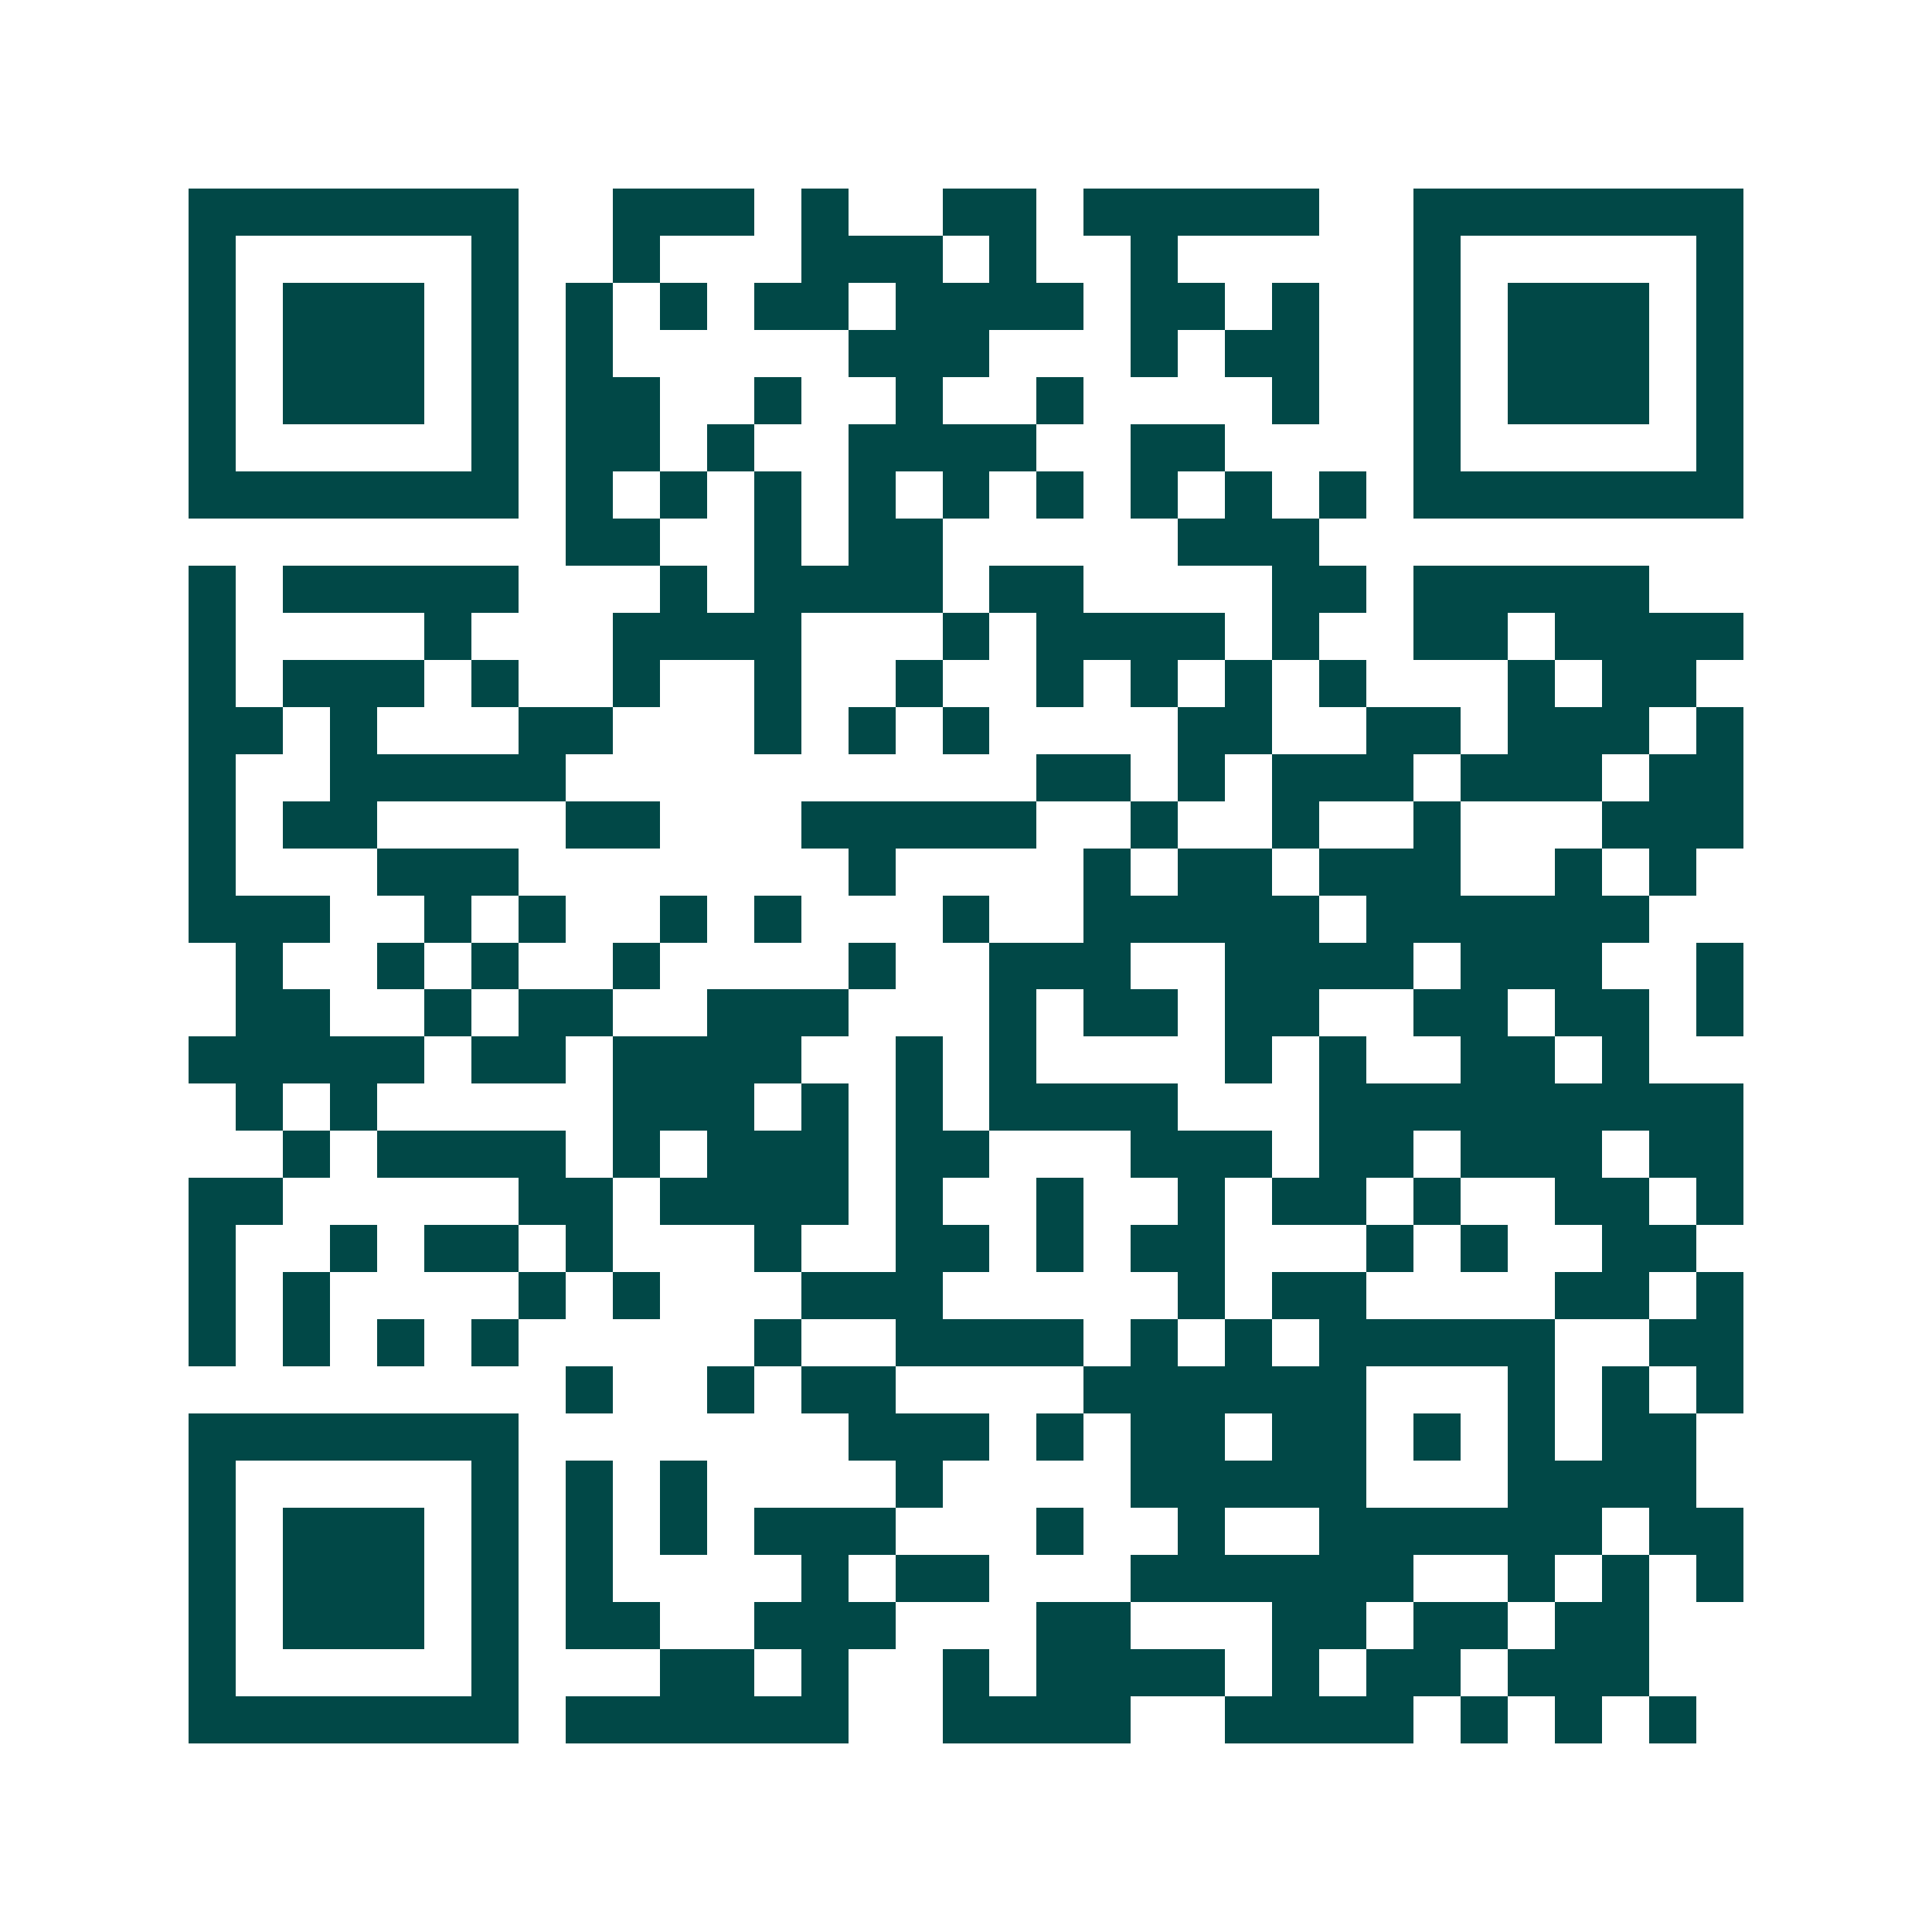<svg xmlns="http://www.w3.org/2000/svg" width="200" height="200" viewBox="0 0 41 41" shape-rendering="crispEdges"><path fill="#ffffff" d="M0 0h41v41H0z"/><path stroke="#014847" d="M4 4.5h7m2 0h3m1 0h1m2 0h2m1 0h5m2 0h7M4 5.5h1m5 0h1m2 0h1m3 0h3m1 0h1m2 0h1m5 0h1m5 0h1M4 6.5h1m1 0h3m1 0h1m1 0h1m1 0h1m1 0h2m1 0h4m1 0h2m1 0h1m2 0h1m1 0h3m1 0h1M4 7.5h1m1 0h3m1 0h1m1 0h1m5 0h3m3 0h1m1 0h2m2 0h1m1 0h3m1 0h1M4 8.5h1m1 0h3m1 0h1m1 0h2m2 0h1m2 0h1m2 0h1m4 0h1m2 0h1m1 0h3m1 0h1M4 9.5h1m5 0h1m1 0h2m1 0h1m2 0h4m2 0h2m4 0h1m5 0h1M4 10.5h7m1 0h1m1 0h1m1 0h1m1 0h1m1 0h1m1 0h1m1 0h1m1 0h1m1 0h1m1 0h7M12 11.5h2m2 0h1m1 0h2m5 0h3M4 12.5h1m1 0h5m3 0h1m1 0h4m1 0h2m4 0h2m1 0h5M4 13.5h1m4 0h1m3 0h4m3 0h1m1 0h4m1 0h1m2 0h2m1 0h4M4 14.5h1m1 0h3m1 0h1m2 0h1m2 0h1m2 0h1m2 0h1m1 0h1m1 0h1m1 0h1m3 0h1m1 0h2M4 15.5h2m1 0h1m3 0h2m3 0h1m1 0h1m1 0h1m4 0h2m2 0h2m1 0h3m1 0h1M4 16.5h1m2 0h5m10 0h2m1 0h1m1 0h3m1 0h3m1 0h2M4 17.5h1m1 0h2m4 0h2m3 0h5m2 0h1m2 0h1m2 0h1m3 0h3M4 18.5h1m3 0h3m7 0h1m4 0h1m1 0h2m1 0h3m2 0h1m1 0h1M4 19.5h3m2 0h1m1 0h1m2 0h1m1 0h1m3 0h1m2 0h5m1 0h6M5 20.5h1m2 0h1m1 0h1m2 0h1m4 0h1m2 0h3m2 0h4m1 0h3m2 0h1M5 21.5h2m2 0h1m1 0h2m2 0h3m3 0h1m1 0h2m1 0h2m2 0h2m1 0h2m1 0h1M4 22.5h5m1 0h2m1 0h4m2 0h1m1 0h1m4 0h1m1 0h1m2 0h2m1 0h1M5 23.5h1m1 0h1m5 0h3m1 0h1m1 0h1m1 0h4m3 0h9M6 24.5h1m1 0h4m1 0h1m1 0h3m1 0h2m3 0h3m1 0h2m1 0h3m1 0h2M4 25.5h2m5 0h2m1 0h4m1 0h1m2 0h1m2 0h1m1 0h2m1 0h1m2 0h2m1 0h1M4 26.5h1m2 0h1m1 0h2m1 0h1m3 0h1m2 0h2m1 0h1m1 0h2m3 0h1m1 0h1m2 0h2M4 27.5h1m1 0h1m4 0h1m1 0h1m3 0h3m5 0h1m1 0h2m4 0h2m1 0h1M4 28.5h1m1 0h1m1 0h1m1 0h1m5 0h1m2 0h4m1 0h1m1 0h1m1 0h5m2 0h2M12 29.5h1m2 0h1m1 0h2m4 0h6m3 0h1m1 0h1m1 0h1M4 30.5h7m7 0h3m1 0h1m1 0h2m1 0h2m1 0h1m1 0h1m1 0h2M4 31.5h1m5 0h1m1 0h1m1 0h1m4 0h1m4 0h5m3 0h4M4 32.5h1m1 0h3m1 0h1m1 0h1m1 0h1m1 0h3m3 0h1m2 0h1m2 0h6m1 0h2M4 33.5h1m1 0h3m1 0h1m1 0h1m4 0h1m1 0h2m3 0h6m2 0h1m1 0h1m1 0h1M4 34.5h1m1 0h3m1 0h1m1 0h2m2 0h3m3 0h2m3 0h2m1 0h2m1 0h2M4 35.5h1m5 0h1m3 0h2m1 0h1m2 0h1m1 0h4m1 0h1m1 0h2m1 0h3M4 36.5h7m1 0h6m2 0h4m2 0h4m1 0h1m1 0h1m1 0h1"/></svg>
